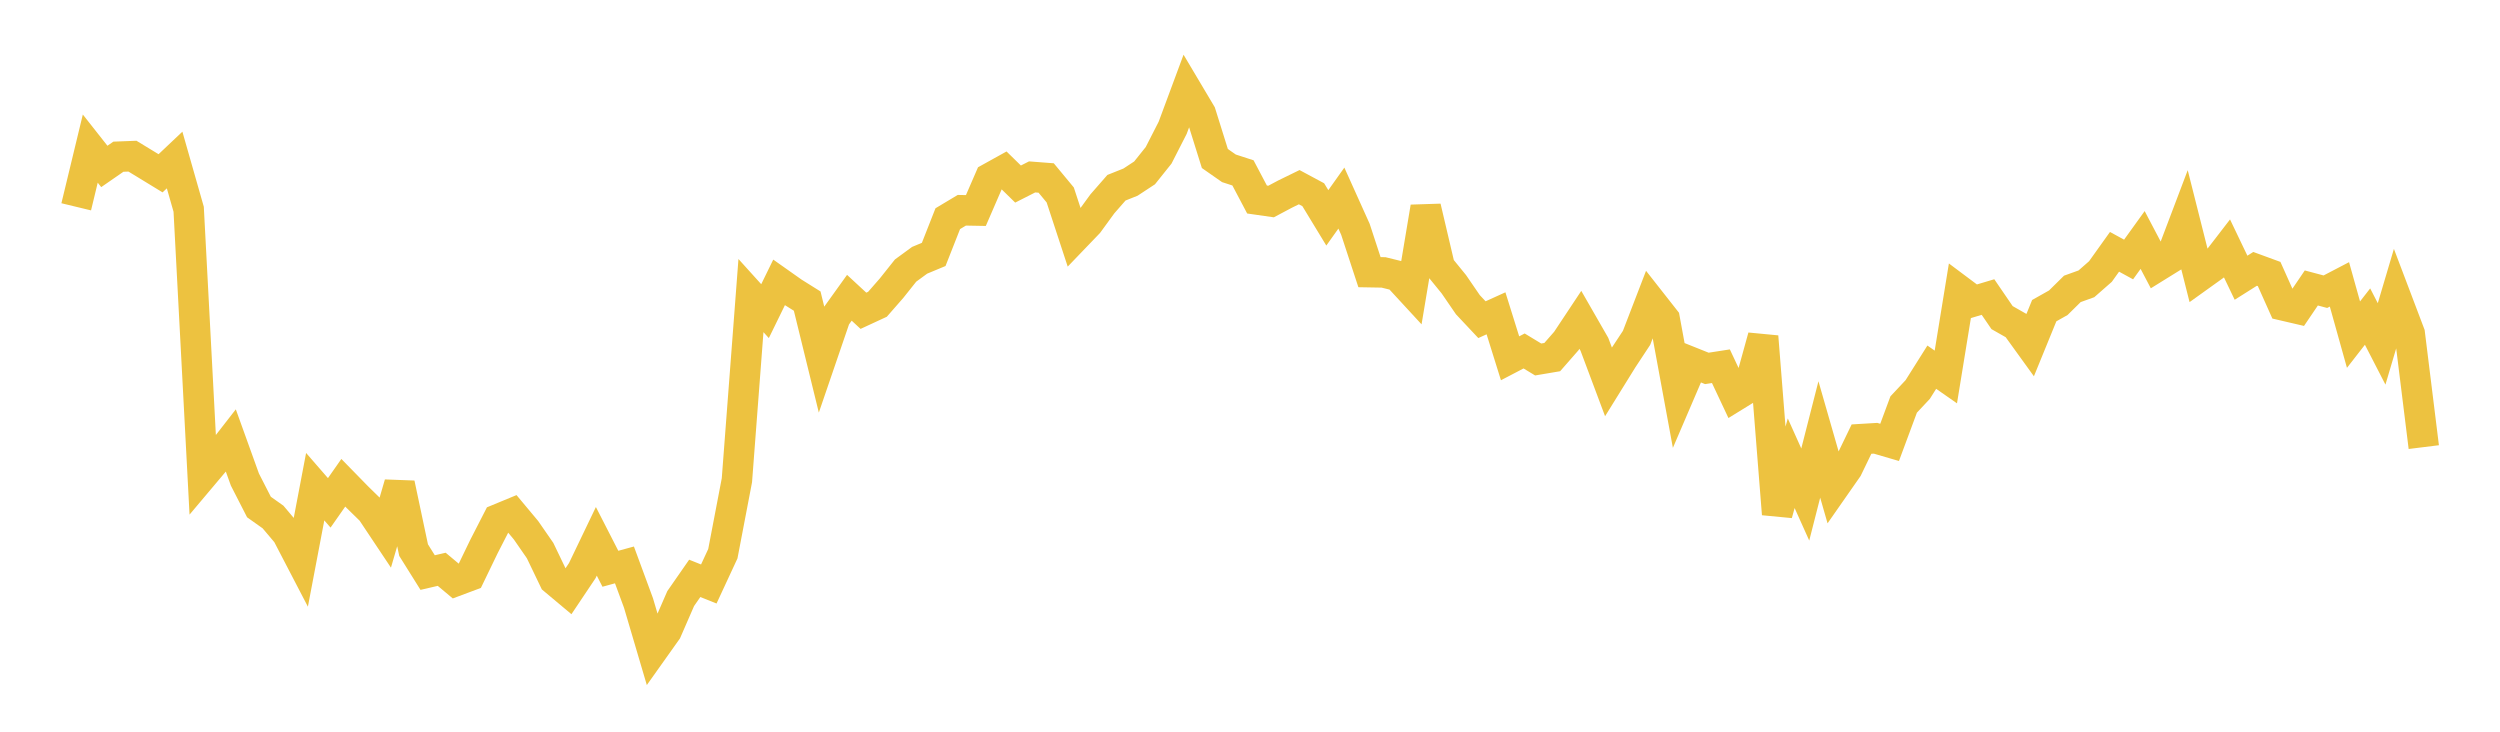 <svg width="164" height="48" xmlns="http://www.w3.org/2000/svg" xmlns:xlink="http://www.w3.org/1999/xlink"><path fill="none" stroke="rgb(237,194,64)" stroke-width="2" d="M5,13.567L5.922,9.748L6.844,10.918L7.766,10.28L8.689,10.244L9.611,10.805L10.533,11.368L11.455,10.496L12.377,13.728L13.299,31.18L14.222,30.085L15.144,28.9L16.066,31.46L16.988,33.261L17.91,33.915L18.832,35.007L19.754,36.779L20.677,31.926L21.599,32.987L22.521,31.669L23.443,32.613L24.365,33.515L25.287,34.897L26.21,31.73L27.132,36.087L28.054,37.56L28.976,37.346L29.898,38.117L30.82,37.772L31.743,35.862L32.665,34.064L33.587,33.683L34.509,34.787L35.431,36.119L36.353,38.038L37.275,38.81L38.198,37.432L39.12,35.511L40.042,37.311L40.964,37.058L41.886,39.559L42.808,42.683L43.731,41.384L44.653,39.267L45.575,37.94L46.497,38.309L47.419,36.323L48.341,31.502L49.263,19.39L50.186,20.411L51.108,18.524L52.03,19.175L52.952,19.752L53.874,23.514L54.796,20.82L55.719,19.534L56.641,20.387L57.563,19.96L58.485,18.906L59.407,17.748L60.329,17.074L61.251,16.69L62.174,14.345L63.096,13.793L64.018,13.81L64.94,11.683L65.862,11.172L66.784,12.074L67.707,11.605L68.629,11.676L69.551,12.789L70.473,15.597L71.395,14.637L72.317,13.371L73.24,12.315L74.162,11.947L75.084,11.341L76.006,10.188L76.928,8.382L77.85,5.898L78.772,7.449L79.695,10.398L80.617,11.042L81.539,11.341L82.461,13.088L83.383,13.22L84.305,12.73L85.228,12.279L86.15,12.774L87.072,14.291L87.994,12.995L88.916,15.043L89.838,17.854L90.76,17.87L91.683,18.097L92.605,19.097L93.527,13.587L94.449,17.513L95.371,18.645L96.293,19.989L97.216,20.971L98.138,20.553L99.06,23.504L99.982,23.023L100.904,23.582L101.826,23.426L102.749,22.372L103.671,20.982L104.593,22.588L105.515,25.048L106.437,23.56L107.359,22.162L108.281,19.767L109.204,20.942L110.126,25.947L111.048,23.798L111.97,24.167L112.892,24.024L113.814,25.984L114.737,25.415L115.659,22.079L116.581,33.721L117.503,30.388L118.425,32.44L119.347,28.829L120.269,32.036L121.192,30.714L122.114,28.805L123.036,28.75L123.958,29.02L124.88,26.536L125.802,25.552L126.725,24.087L127.647,24.73L128.569,19.072L129.491,19.762L130.413,19.486L131.335,20.835L132.257,21.359L133.18,22.637L134.102,20.379L135.024,19.86L135.946,18.951L136.868,18.619L137.79,17.811L138.713,16.519L139.635,17.023L140.557,15.743L141.479,17.497L142.401,16.925L143.323,14.492L144.246,18.151L145.168,17.49L146.09,16.293L147.012,18.219L147.934,17.637L148.856,17.975L149.778,20.036L150.701,20.251L151.623,18.89L152.545,19.136L153.467,18.655L154.389,21.952L155.311,20.768L156.234,22.56L157.156,19.452L158.078,21.884L159,29.33"></path></svg>